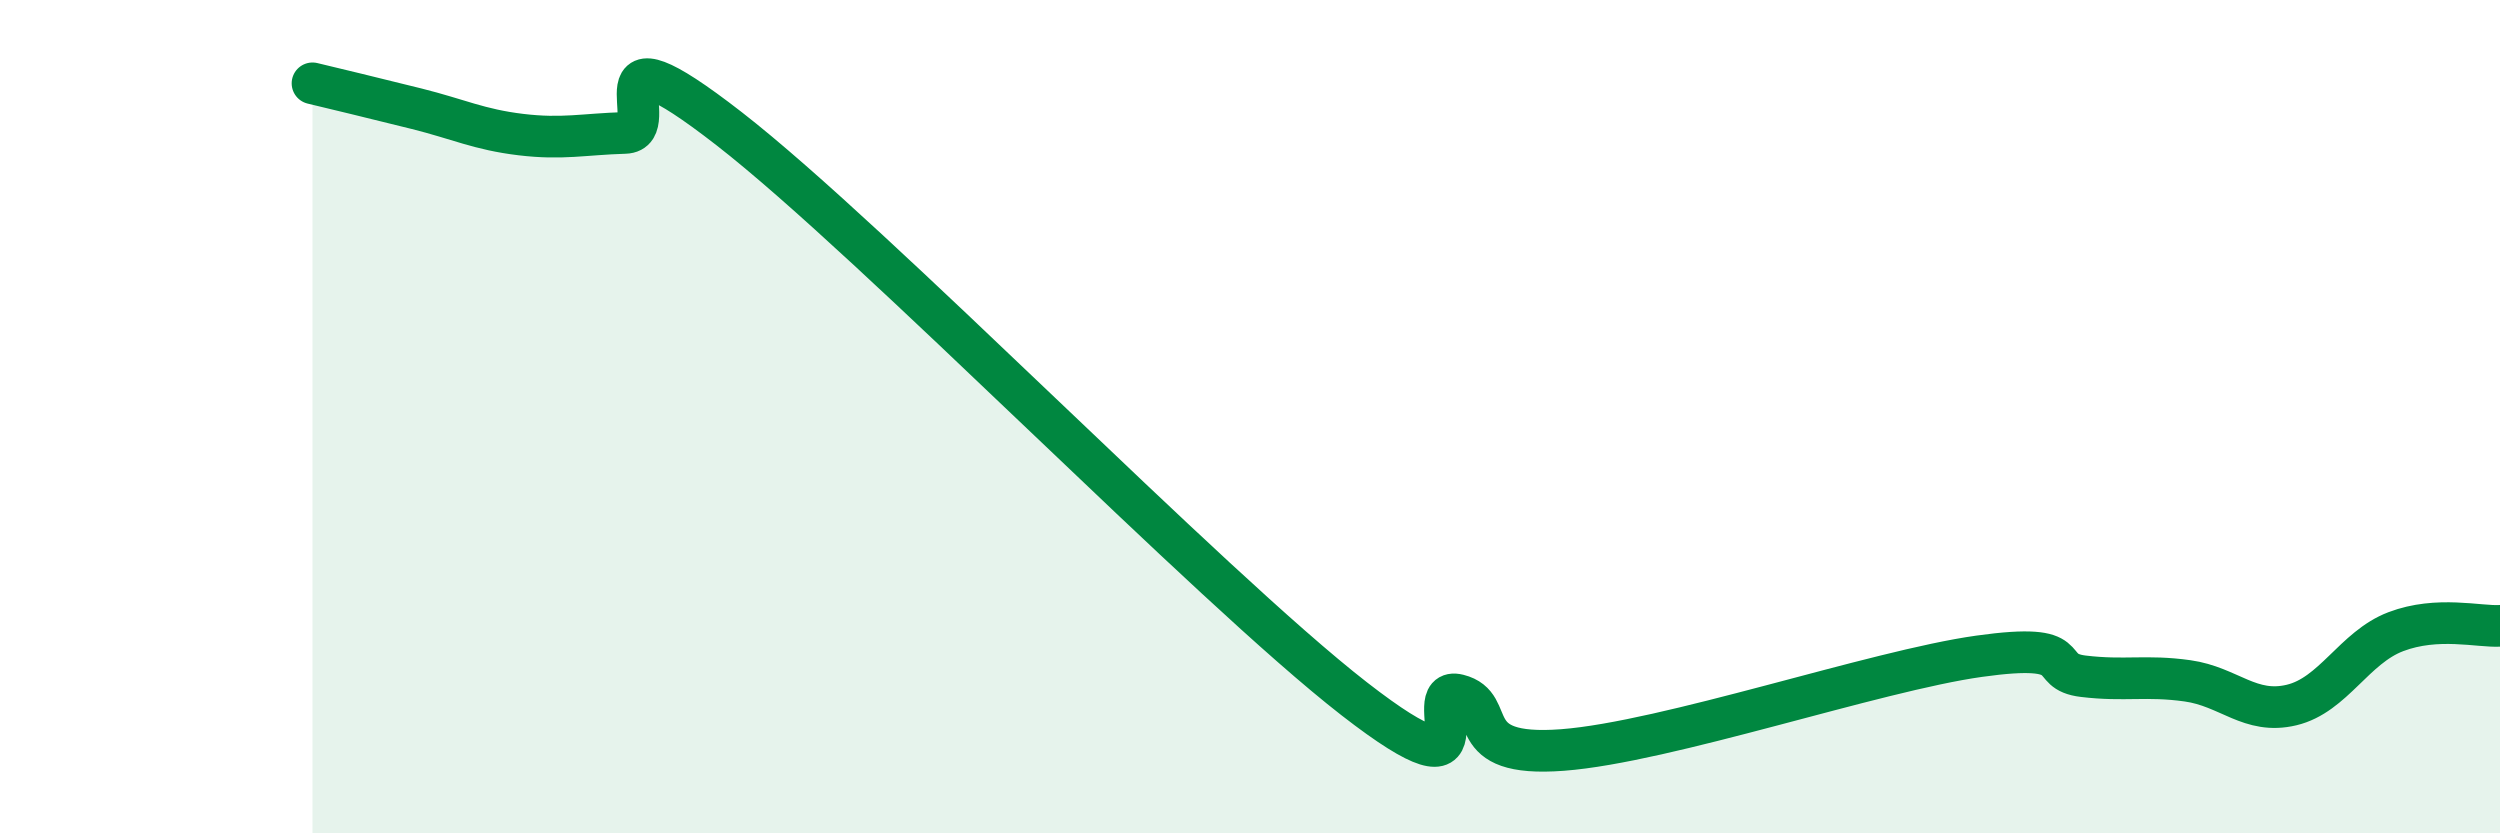 
    <svg width="60" height="20" viewBox="0 0 60 20" xmlns="http://www.w3.org/2000/svg">
      <path
        d="M 7.5,2 C 8,2.12 9,2.36 10,2.61 C 11,2.86 11.5,3.11 12.5,3.23 C 13.5,3.35 14,3.22 15,3.19 C 16,3.16 14,0.37 17.5,3.09 C 21,5.81 29,14.05 32.5,16.77 C 36,19.49 34,16.43 35,16.68 C 36,16.93 35,18.19 37.5,18 C 40,17.81 45,16.1 47.5,15.75 C 50,15.4 49,16.11 50,16.23 C 51,16.35 51.5,16.2 52.5,16.34 C 53.5,16.48 54,17.16 55,16.92 C 56,16.68 56.5,15.54 57.5,15.16 C 58.5,14.78 59.5,15.05 60,15.02L60 20L7.5 20Z"
        fill="#008740"
        opacity="0.1"
        stroke-linecap="round"
        stroke-linejoin="round"
      />
      <path
        d="M 7.5,2 C 8,2.12 9,2.36 10,2.61 C 11,2.86 11.5,3.11 12.5,3.23 C 13.5,3.35 14,3.22 15,3.19 C 16,3.16 14,0.37 17.5,3.09 C 21,5.81 29,14.05 32.5,16.77 C 36,19.49 34,16.43 35,16.68 C 36,16.93 35,18.19 37.5,18 C 40,17.81 45,16.1 47.5,15.75 C 50,15.4 49,16.11 50,16.23 C 51,16.35 51.5,16.2 52.5,16.34 C 53.5,16.48 54,17.16 55,16.92 C 56,16.68 56.5,15.54 57.5,15.16 C 58.5,14.78 59.5,15.05 60,15.02"
        stroke="#008740"
        stroke-width="1"
        fill="none"
        stroke-linecap="round"
        stroke-linejoin="round"
      />
    </svg>
  